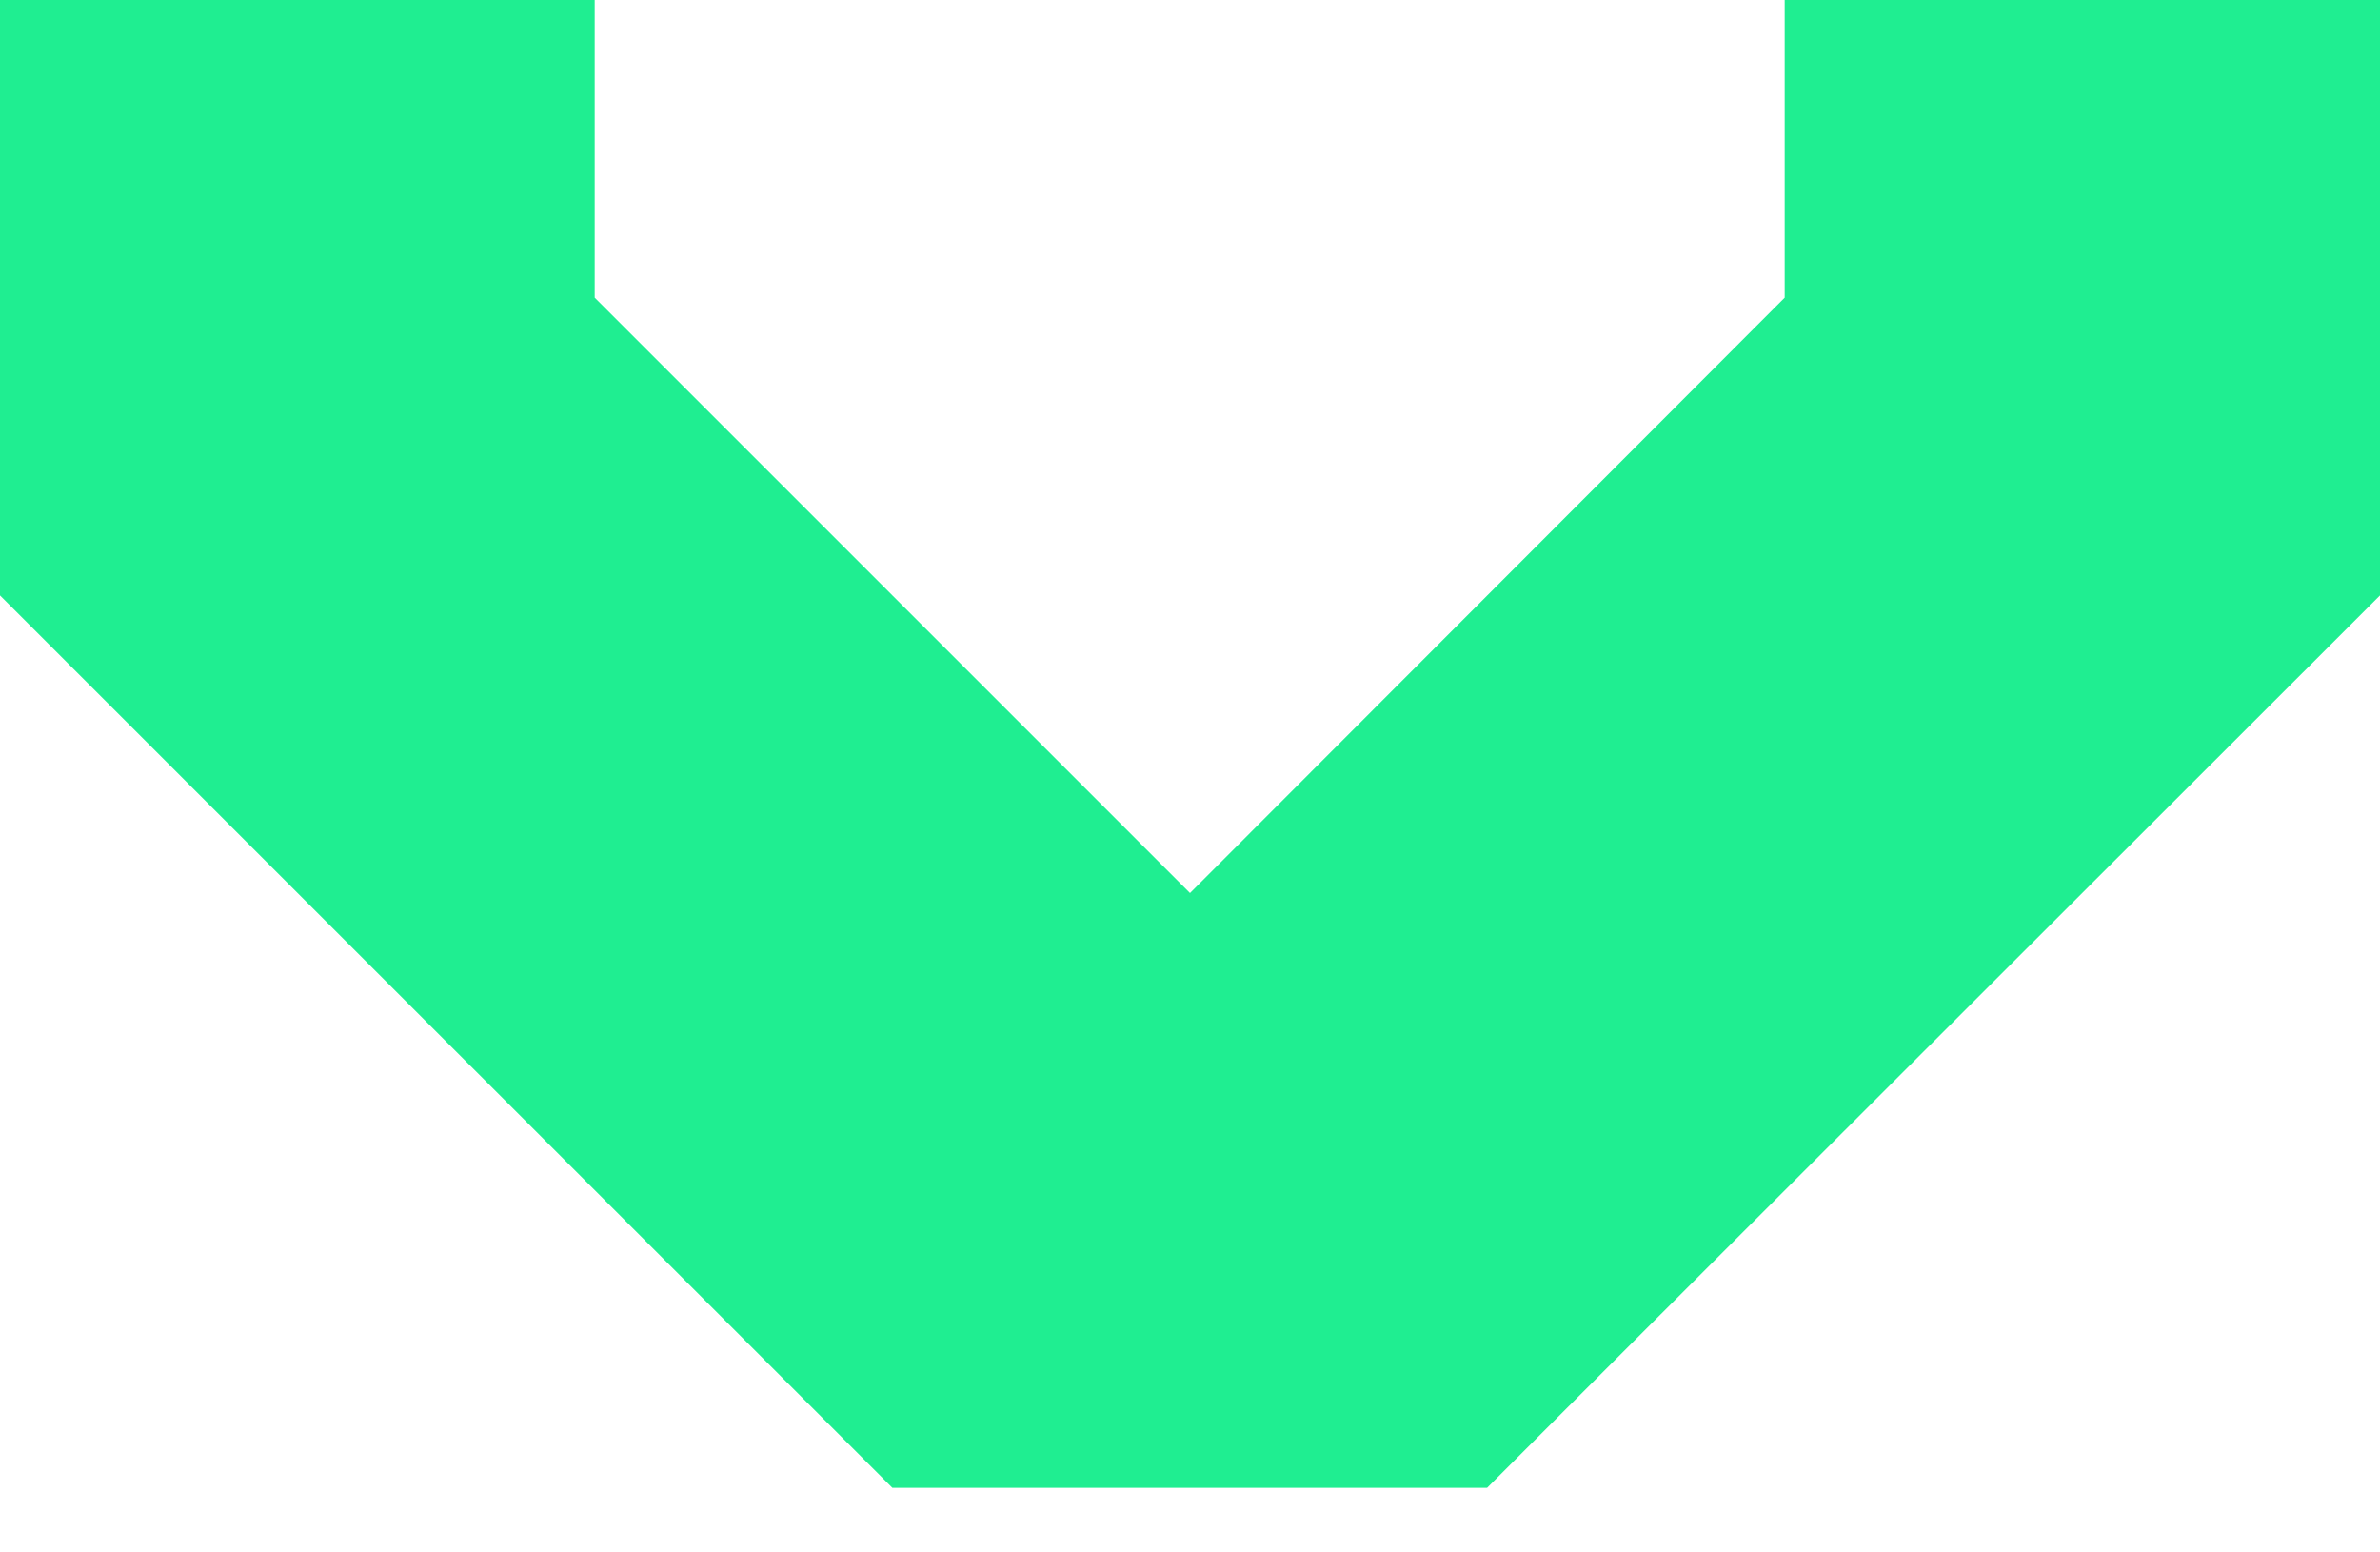 <svg width="23" height="15" viewBox="0 0 23 15" fill="none" xmlns="http://www.w3.org/2000/svg">
<path d="M0 -1.00536e-06L5.747 -7.54134e-07L5.747 2.876L11.5 8.629L17.247 2.876L17.247 -2.51453e-07L23 0L23 5.753L14.371 14.376L8.624 14.376L-2.51453e-07 5.753L0 -1.00536e-06Z" fill="#1FEE91"/>
</svg>
